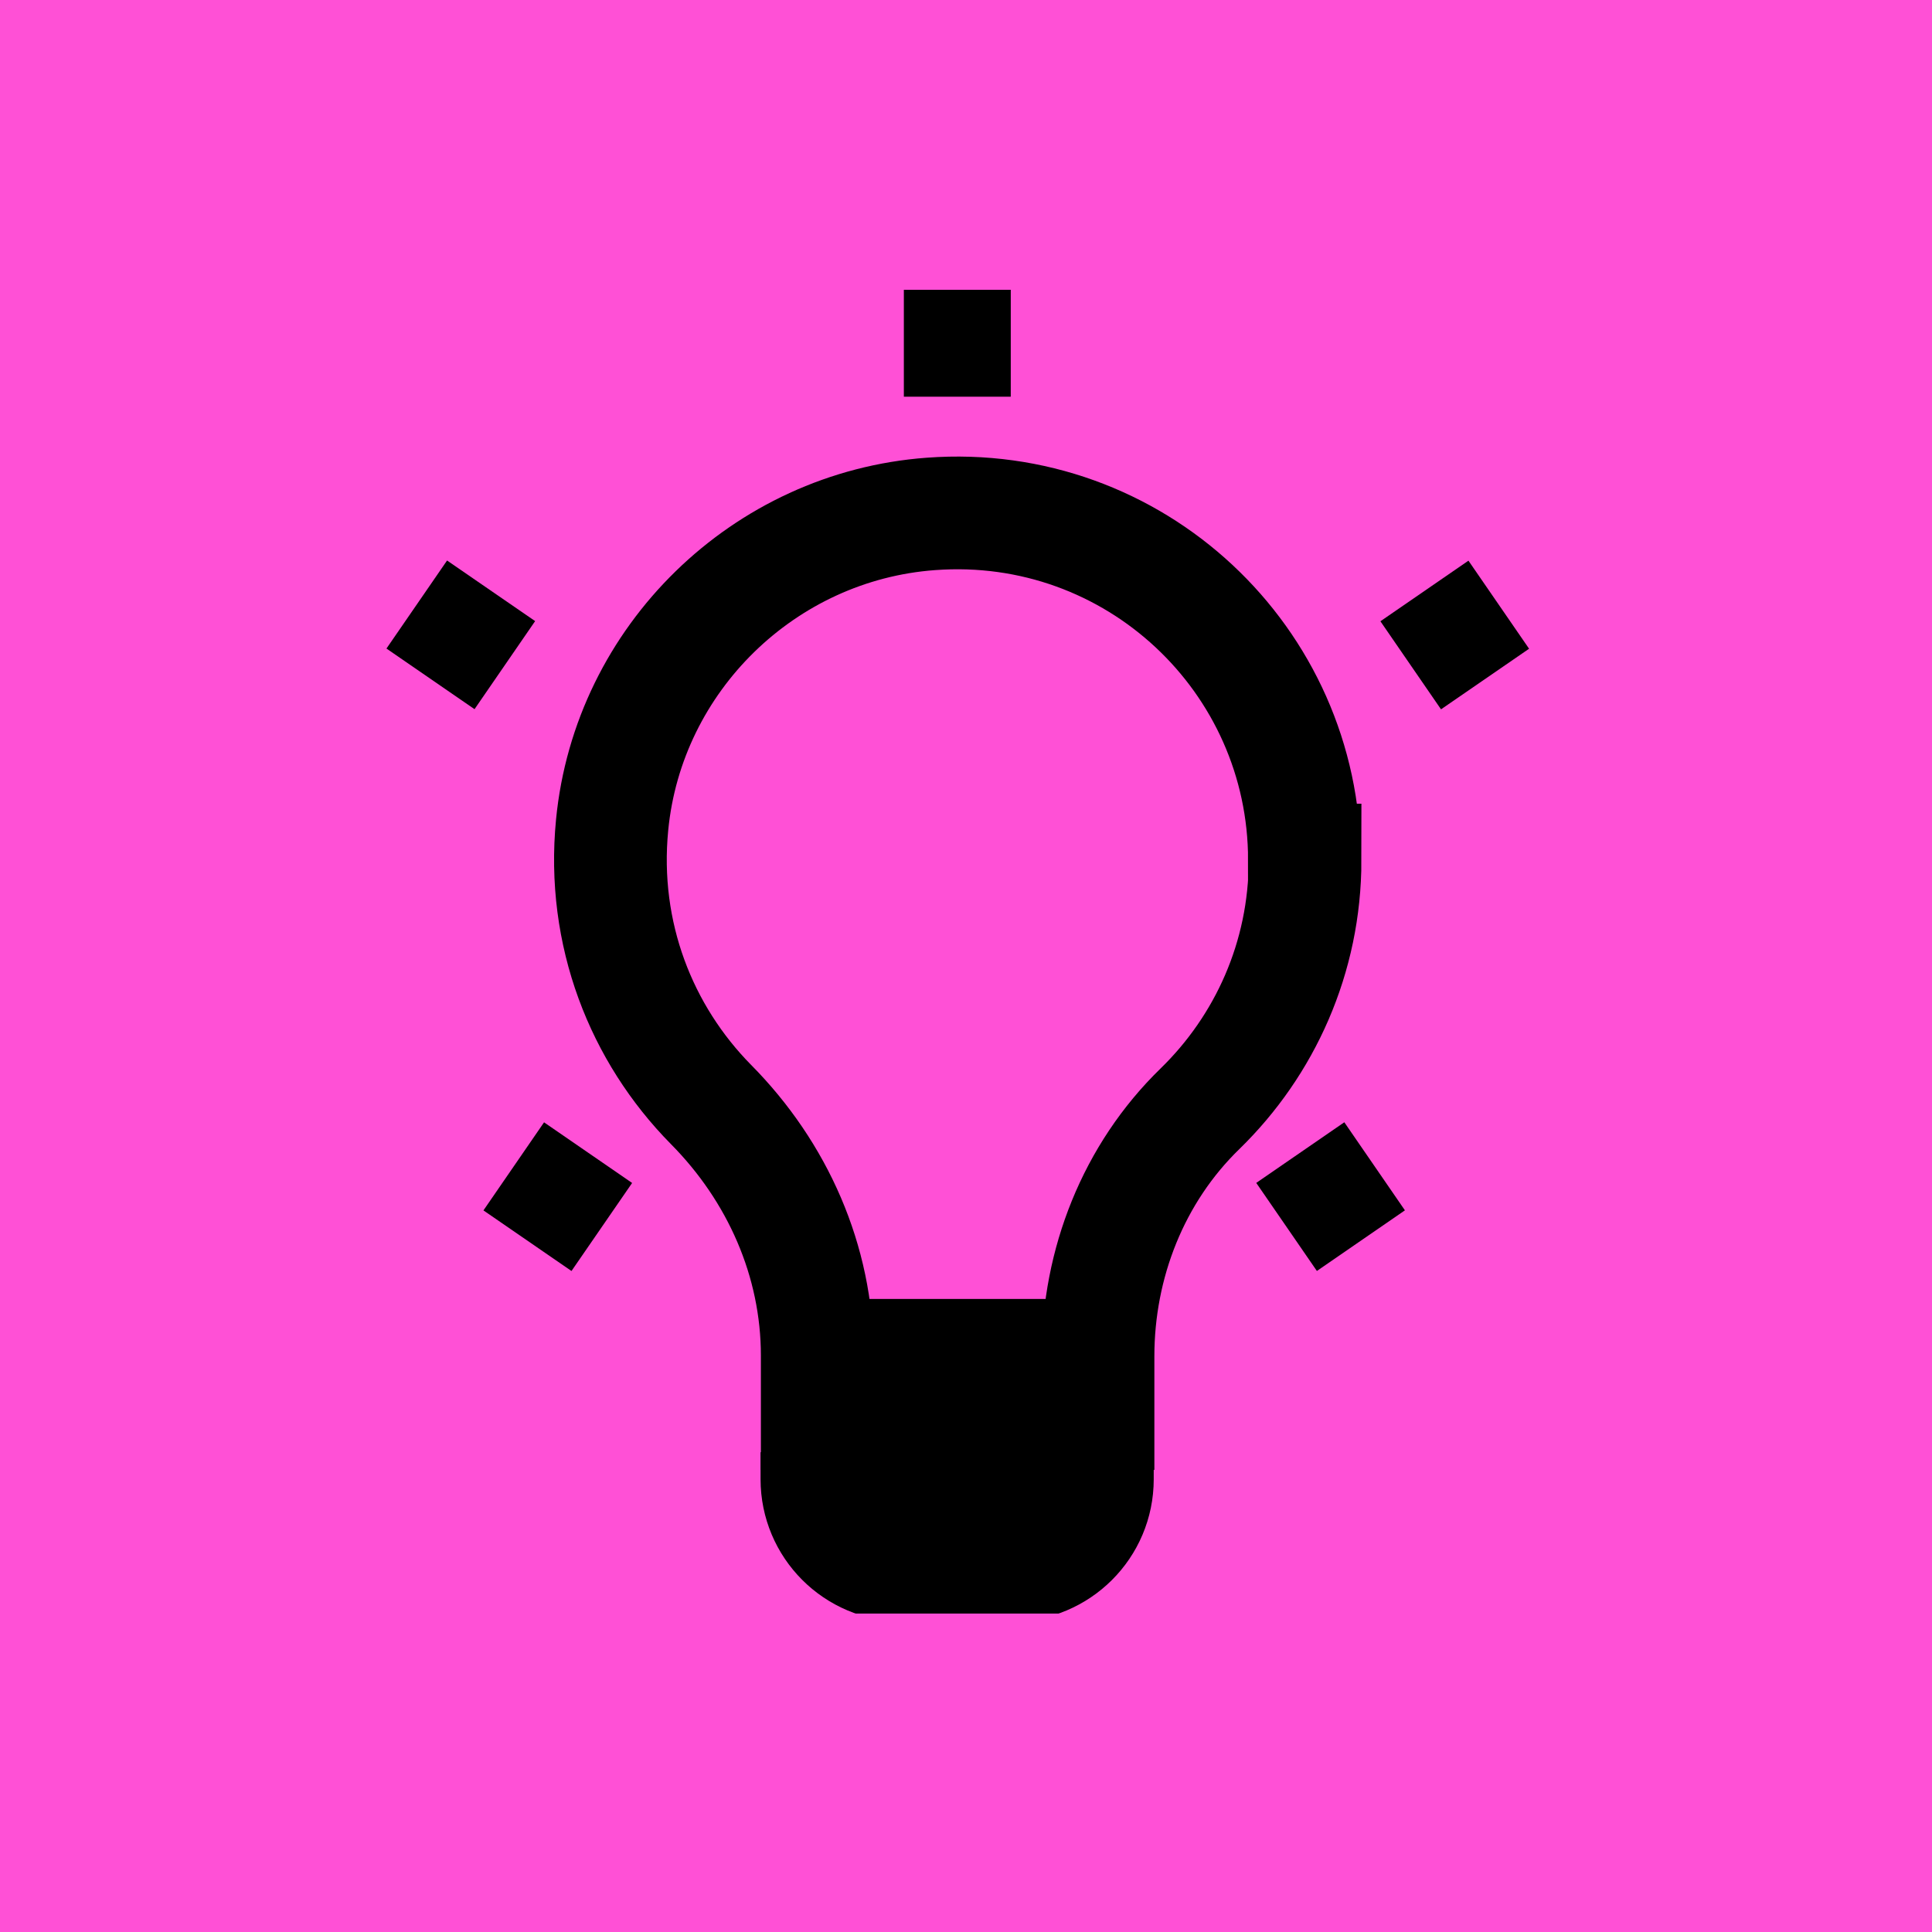 <svg width="60" height="60" viewBox="0 0 60 60" fill="none" xmlns="http://www.w3.org/2000/svg">
<rect width="60" height="60" fill="#FF50D6"/>
<g clip-path="url(#clip0_14959_11123)">
<path d="M40.51 26.71C40.51 20.48 35.23 15.49 28.91 15.96C23.73 16.34 19.51 20.45 19.01 25.62C18.68 29.01 19.92 32.11 22.08 34.3C24.15 36.39 25.38 39.16 25.38 42.1V43.9H34.1V42.12C34.1 39.24 35.2 36.44 37.27 34.43C39.28 32.47 40.53 29.74 40.53 26.71H40.51Z" stroke="black" stroke-width="3.5" stroke-miterlimit="10"/>
<path d="M34.08 45.1V45.94C34.08 47.42 32.88 48.61 31.41 48.61H28.04C26.56 48.61 25.37 47.41 25.37 45.94V45.1" stroke="black" stroke-width="3.5" stroke-miterlimit="10"/>
<path d="M34.36 42.09H25.09" stroke="black" stroke-width="3.5" stroke-miterlimit="10"/>
<path d="M16.896 34.855L15.014 37.59L17.748 39.472L19.631 36.738L16.896 34.855Z" fill="black"/>
<path d="M39.014 36.736L40.897 39.471L43.631 37.588L41.749 34.853L39.014 36.736Z" fill="black"/>
<path d="M42.87 19.294L44.752 22.029L47.487 20.147L45.604 17.412L42.87 19.294Z" fill="black"/>
<path d="M13.884 17.407L12.002 20.141L14.737 22.024L16.619 19.289L13.884 17.407Z" fill="black"/>
<path d="M31.39 9H28.07V12.32H31.39V9Z" fill="black"/>
<path d="M33.01 44.63H26.5V45.85H33.01V44.63Z" stroke="black" stroke-width="3.5" stroke-miterlimit="10"/>
</g>
<defs>
<clipPath id="clip0_14959_11123">
<rect width="35.49" height="41.11" fill="white" transform="translate(12 9)"/>
</clipPath>
</defs>
</svg>

